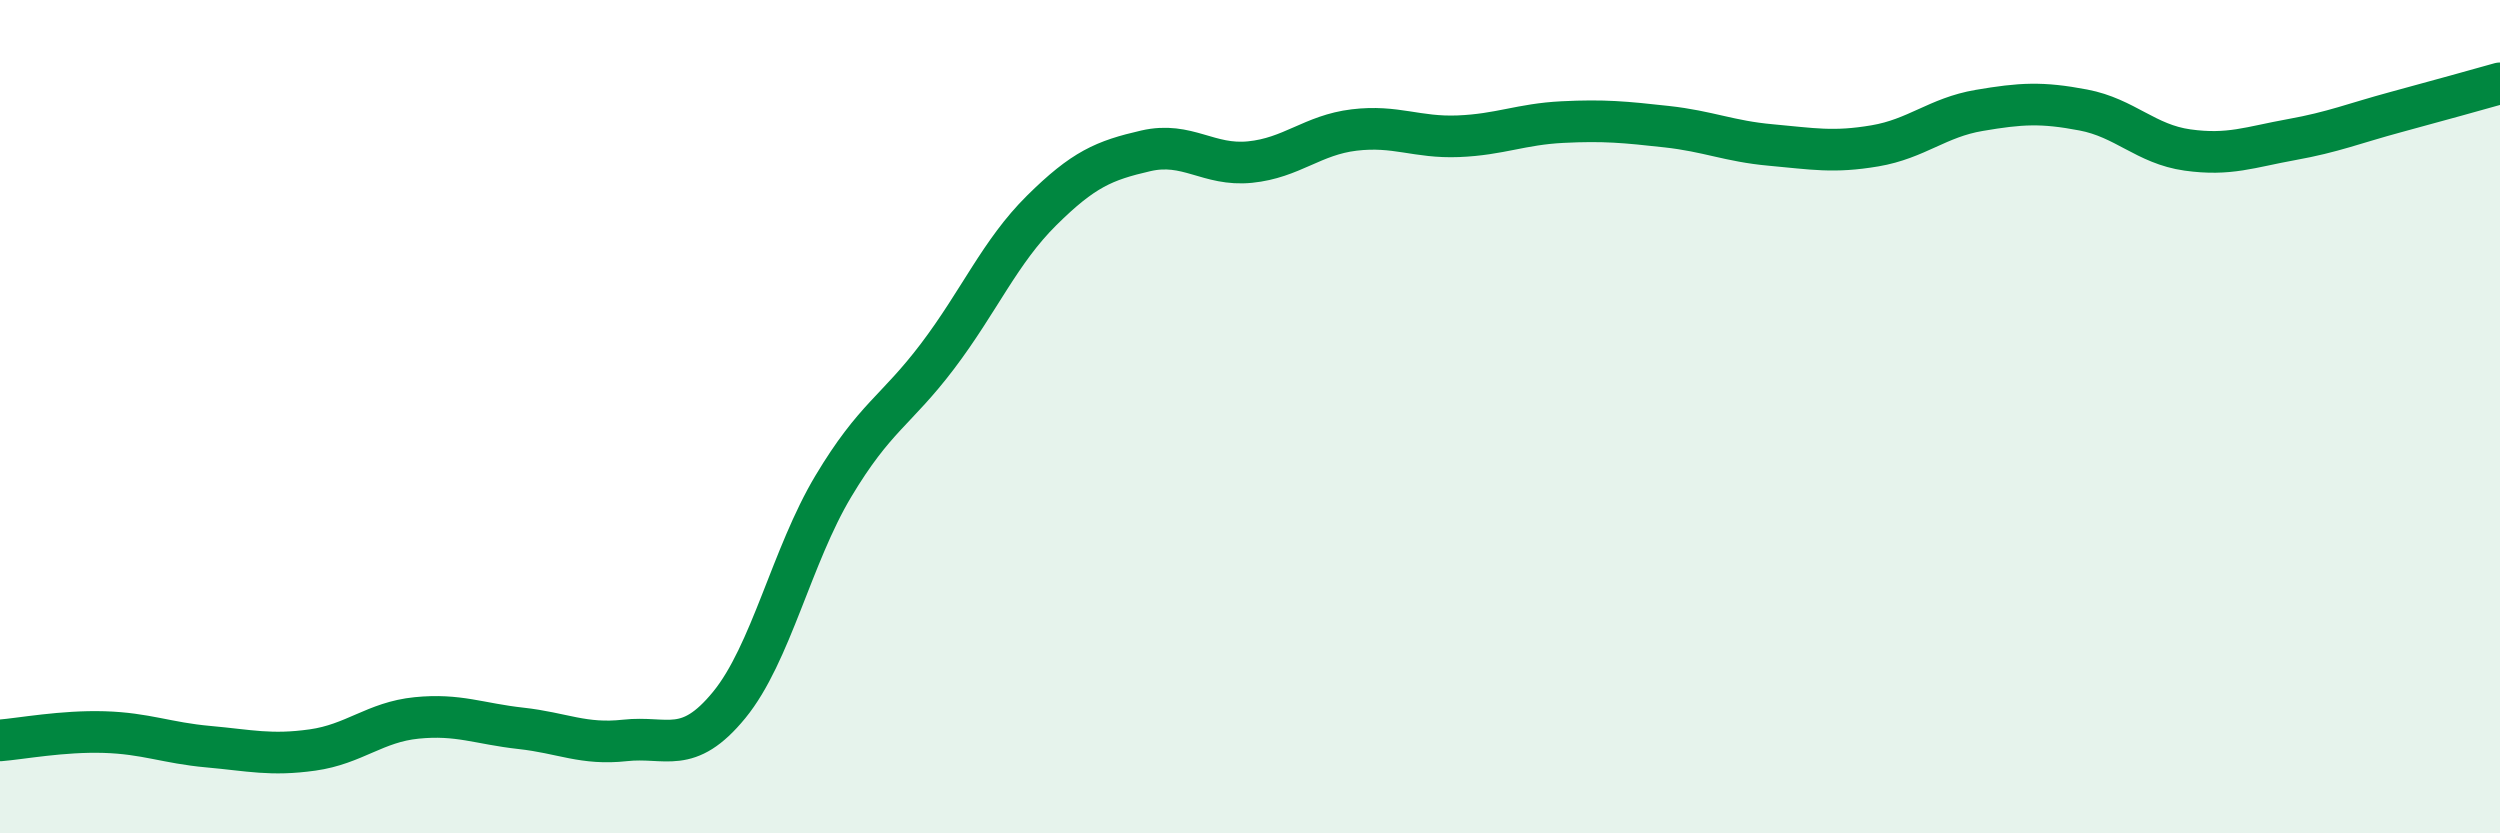 
    <svg width="60" height="20" viewBox="0 0 60 20" xmlns="http://www.w3.org/2000/svg">
      <path
        d="M 0,17.77 C 0.5,17.73 1.5,17.54 2.5,17.57 C 3.5,17.6 4,17.83 5,17.92 C 6,18.01 6.5,18.14 7.5,18 C 8.5,17.86 9,17.33 10,17.23 C 11,17.13 11.5,17.37 12.5,17.48 C 13.5,17.59 14,17.88 15,17.77 C 16,17.66 16.5,18.14 17.5,16.92 C 18.5,15.7 19,13.34 20,11.67 C 21,10 21.5,9.87 22.5,8.55 C 23.5,7.23 24,6.04 25,5.05 C 26,4.06 26.5,3.85 27.5,3.62 C 28.5,3.39 29,3.99 30,3.89 C 31,3.79 31.5,3.24 32.5,3.12 C 33.5,3 34,3.31 35,3.27 C 36,3.23 36.5,2.98 37.5,2.93 C 38.5,2.88 39,2.93 40,3.04 C 41,3.15 41.5,3.39 42.5,3.48 C 43.5,3.57 44,3.67 45,3.5 C 46,3.33 46.5,2.82 47.5,2.65 C 48.5,2.48 49,2.45 50,2.64 C 51,2.83 51.5,3.46 52.5,3.6 C 53.5,3.74 54,3.53 55,3.35 C 56,3.17 56.5,2.96 57.5,2.69 C 58.5,2.42 59.5,2.14 60,2L60 20L0 20Z"
        fill="#008740"
        opacity="0.1"
        stroke-linecap="round"
        stroke-linejoin="round"
      />
      <path
        d="M 0,17.77 C 0.5,17.73 1.5,17.54 2.5,17.57 C 3.5,17.6 4,17.83 5,17.92 C 6,18.01 6.5,18.14 7.5,18 C 8.5,17.86 9,17.33 10,17.23 C 11,17.13 11.5,17.37 12.5,17.48 C 13.5,17.59 14,17.88 15,17.77 C 16,17.66 16.5,18.14 17.5,16.92 C 18.5,15.7 19,13.34 20,11.67 C 21,10 21.5,9.87 22.5,8.55 C 23.5,7.23 24,6.04 25,5.05 C 26,4.06 26.5,3.85 27.5,3.62 C 28.5,3.39 29,3.99 30,3.89 C 31,3.79 31.5,3.24 32.5,3.12 C 33.5,3 34,3.31 35,3.27 C 36,3.23 36.5,2.98 37.5,2.93 C 38.5,2.88 39,2.93 40,3.04 C 41,3.15 41.5,3.39 42.5,3.48 C 43.5,3.57 44,3.67 45,3.5 C 46,3.33 46.5,2.82 47.5,2.65 C 48.5,2.48 49,2.45 50,2.64 C 51,2.83 51.5,3.46 52.5,3.6 C 53.5,3.74 54,3.53 55,3.35 C 56,3.17 56.5,2.96 57.5,2.69 C 58.5,2.42 59.5,2.14 60,2"
        stroke="#008740"
        stroke-width="1"
        fill="none"
        stroke-linecap="round"
        stroke-linejoin="round"
      />
    </svg>
  